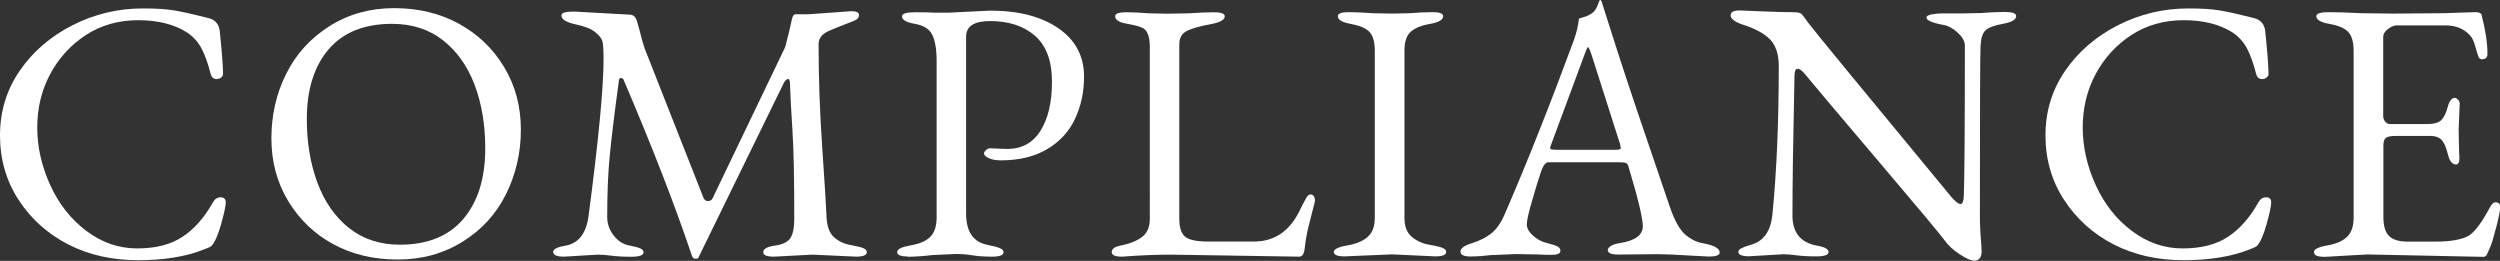 <?xml version="1.0" encoding="UTF-8"?>
<svg id="_レイヤー_2" data-name="レイヤー_2" xmlns="http://www.w3.org/2000/svg" viewBox="0 0 261.15 27.25">
  <rect x="0" y="0" width="261.15" height="27.25" fill="#333333" stroke="none"/>
  <defs>
    <style>
      .cls-1 {
        fill: #fff;
      }
    </style>
  </defs>
  <g id="contents">
    <g>
      <path class="cls-1" d="M1.95,20.89c-1.3-1.99-1.95-4.24-1.95-6.75s.69-4.76,2.06-6.75c1.37-1.99,3.2-3.57,5.5-4.75,2.3-1.17,4.76-1.76,7.38-1.76,1.34,0,2.43.07,3.27.21s2.05.41,3.62.81c.66.19,1.03.62,1.12,1.3.21,2.02.33,3.5.35,4.46.02.16-.04.3-.18.42-.14.12-.3.18-.49.18-.33,0-.54-.19-.63-.56-.28-1.1-.6-1.98-.95-2.64-.35-.66-.84-1.21-1.48-1.65-1.36-.87-3.07-1.3-5.13-1.3s-3.88.52-5.47,1.55c-1.58,1.03-2.82,2.39-3.73,4.08-.9,1.69-1.35,3.55-1.35,5.57s.45,4.03,1.35,6.01c.9,1.98,2.16,3.58,3.78,4.8,1.62,1.22,3.39,1.83,5.31,1.83s3.5-.4,4.73-1.21,2.29-2.01,3.18-3.6c.19-.35.46-.53.81-.53s.53.18.53.54-.16,1.12-.49,2.29c-.33,1.16-.67,1.92-1.02,2.27-.12.09-.38.21-.77.35-1.88.75-4.17,1.12-6.89,1.12s-5.15-.55-7.29-1.65-3.87-2.65-5.17-4.64Z"/>
      <path class="cls-1" d="M30.11,21.01c-1.17-1.93-1.76-4.12-1.76-6.56s.52-4.69,1.55-6.75c1.03-2.06,2.54-3.72,4.52-4.97,1.98-1.25,4.23-1.88,6.75-1.88s4.77.54,6.75,1.62c1.98,1.08,3.56,2.58,4.73,4.52,1.17,1.93,1.76,4.11,1.76,6.54s-.52,4.68-1.55,6.75c-1.03,2.07-2.54,3.73-4.54,4.97-1.99,1.24-4.25,1.86-6.77,1.86s-4.76-.53-6.73-1.6c-1.97-1.07-3.54-2.57-4.71-4.5ZM32.05,12.45c0,2.44.37,4.65,1.11,6.64.74,1.99,1.84,3.57,3.3,4.73,1.46,1.16,3.24,1.74,5.33,1.74,2.88,0,5.09-.9,6.61-2.69,1.52-1.79,2.29-4.25,2.29-7.37,0-2.46-.37-4.67-1.11-6.63-.74-1.96-1.84-3.51-3.3-4.66-1.47-1.15-3.24-1.72-5.33-1.72-2.88,0-5.09.88-6.61,2.65-1.52,1.77-2.29,4.2-2.29,7.29Z"/>
      <path class="cls-1" d="M57.77,26.34c0-.3.42-.53,1.27-.67,1.36-.23,2.17-1.24,2.43-3.02,1.05-7.97,1.58-13.48,1.58-16.52,0-.98-.05-1.61-.14-1.88-.09-.27-.34-.57-.74-.9-.4-.33-1.08-.6-2.06-.81-.97-.21-1.46-.52-1.46-.91,0-.16.11-.28.33-.33.22-.06.56-.09,1-.09l5.8.32c.35,0,.6.21.74.63l.28.98c.23.94.42,1.59.56,1.97l6.12,15.54c.09.23.25.35.46.35s.36-.07.46-.21l7.63-15.89c.3-1.17.54-2.14.7-2.92.07-.33.2-.49.39-.49h1.37l4.43-.32c.54,0,.81.13.81.39,0,.19-.07.33-.21.44s-.45.25-.93.42c-.48.18-1.11.43-1.9.76-.79.33-1.18.8-1.18,1.41,0,3.59.13,7.24.39,10.97.26,3.73.4,6.08.44,7.07s.29,1.69.76,2.13c.47.43,1.06.72,1.78.84.71.13,1.17.25,1.37.35.2.11.3.24.3.4,0,.3-.38.46-1.12.46l-4.54-.21-4.04.21c-.75,0-1.12-.15-1.12-.46,0-.35.4-.58,1.2-.69.8-.11,1.34-.36,1.62-.77.28-.41.42-1.08.42-2.02,0-4.2-.06-7.28-.19-9.26-.13-1.98-.22-3.64-.26-4.97-.02-.26-.09-.39-.21-.39s-.26.13-.42.39l-8.89,18.18c-.02.14-.13.21-.32.21s-.32-.09-.39-.28c-1.78-5.3-4.16-11.43-7.14-18.39-.05-.14-.14-.21-.26-.21s-.21.07-.23.21c-.47,3.45-.79,6.09-.97,7.95-.18,1.85-.26,3.97-.26,6.36,0,.7.22,1.34.67,1.92.44.57.97.92,1.58,1.04.61.12,1.02.23,1.23.33s.32.24.32.4c0,.3-.43.46-1.28.46s-1.54-.04-2.06-.11c-.52-.07-1-.11-1.44-.11l-3.52.21c-.75,0-1.12-.15-1.12-.46Z"/>
      <path class="cls-1" d="M94.81,26.79c-.73,0-1.09-.15-1.09-.46s.47-.54,1.41-.7c.94-.16,1.62-.46,2.06-.9.43-.43.65-1.11.65-2.02V6.37c0-1.24-.16-2.16-.47-2.76s-.92-.97-1.81-1.12c-.89-.15-1.34-.42-1.34-.79,0-.28.46-.42,1.39-.42s1.55.01,1.88.04h1.65l4.29-.21c2.98,0,5.36.62,7.14,1.85,1.78,1.23,2.67,2.91,2.67,5.04,0,1.62-.32,3.09-.95,4.43s-1.61,2.39-2.92,3.16c-1.31.77-2.92,1.16-4.82,1.16-.52,0-.94-.08-1.27-.23-.33-.15-.49-.32-.49-.51,0-.09.07-.21.21-.33.14-.13.28-.19.42-.19l1.79.07c1.52,0,2.68-.63,3.48-1.9.8-1.27,1.2-2.98,1.2-5.13s-.59-3.75-1.76-4.78c-1.17-1.03-2.74-1.55-4.71-1.55-1.66,0-2.5.54-2.5,1.62v18.49c0,1.9.75,2.99,2.25,3.27.68.14,1.12.26,1.34.37s.32.24.32.4c0,.3-.4.46-1.2.46s-1.48-.05-2.04-.14-1.12-.14-1.69-.14l-2.46.11c-1.03.12-1.91.18-2.64.18Z"/>
      <path class="cls-1" d="M116.14,26.32c0-.32.28-.53.84-.65,1.05-.21,1.84-.53,2.36-.95.52-.42.77-1.04.77-1.86V4.89c0-1.1-.27-1.77-.81-2-.3-.14-.85-.28-1.63-.42-.79-.14-1.18-.4-1.18-.77,0-.28.38-.42,1.14-.42s1.55.04,2.37.11l1.93.04,2.32-.04c.98-.07,1.85-.11,2.58-.11s1.11.14,1.11.42c0,.38-.52.66-1.55.84-1.03.19-1.82.41-2.37.67-.55.26-.83.73-.83,1.41v18.25c0,.87.19,1.48.58,1.83s1.19.53,2.41.53h4.82c2.18,0,3.8-1.14,4.85-3.41.23-.47.43-.84.58-1.11.15-.27.3-.4.44-.4.33,0,.49.23.49.7l-.77,3.06c-.14.66-.24,1.28-.3,1.86-.06.59-.25.88-.58.88l-13.29-.21c-1.66,0-3.4.07-5.2.21-.73,0-1.09-.16-1.09-.47Z"/>
      <path class="cls-1" d="M139.32,26.34c0-.3.47-.54,1.41-.7.94-.16,1.65-.46,2.14-.9.49-.43.74-1.08.74-1.95V5.28c0-.91-.19-1.56-.56-1.95-.38-.39-1.02-.66-1.93-.83-.91-.16-1.37-.43-1.37-.81,0-.28.37-.42,1.11-.42s1.58.04,2.51.11l2.04.04,1.86-.04c.82-.07,1.6-.11,2.36-.11s1.12.14,1.12.42c0,.38-.46.65-1.39.81-.93.16-1.6.45-2.02.84-.42.4-.63,1.04-.63,1.93v17.51c0,.87.25,1.52.76,1.95.5.43,1.12.72,1.86.84.74.13,1.21.25,1.42.35s.32.24.32.4c0,.3-.38.46-1.12.46l-4.54-.21-4.96.21c-.75,0-1.12-.15-1.12-.46Z"/>
      <path class="cls-1" d="M153.58,26.79c-.68,0-1.02-.17-1.02-.51s.4-.63,1.2-.88c.8-.25,1.46-.58,2-1,.54-.42,1.01-1.09,1.41-2,2.32-5.34,4.73-11.41,7.24-18.21.28-.8.46-1.55.53-2.25.09-.02.29-.08.58-.18.29-.09.56-.22.79-.39.23-.16.41-.4.53-.7.12-.3.2-.52.25-.63.12-.12.22.04.32.46.05.16.56,1.78,1.55,4.85.98,3.07,2.81,8.5,5.48,16.28.49,1.43,1.04,2.4,1.63,2.9.6.5,1.24.8,1.92.9,1.1.21,1.65.53,1.65.95,0,.28-.38.42-1.12.42l-2.07-.11c-1.45-.09-2.55-.14-3.3-.14l-4.08.04c-.75,0-1.12-.15-1.12-.46,0-.16.12-.32.37-.46s.56-.23.93-.28c1.57-.26,2.36-.84,2.36-1.76,0-.82-.5-2.91-1.51-6.26-.05-.19-.14-.3-.28-.35-.14-.05-.4-.07-.77-.07h-7.31c-.28,0-.53.32-.76.97-.22.65-.53,1.63-.91,2.95-.39,1.32-.58,2.18-.58,2.57s.21.77.63,1.16.91.65,1.48.79.94.26,1.12.37c.19.11.28.25.28.44,0,.28-.3.42-.91.42s-1.07-.01-1.37-.04l-2.36-.04-2.64.11c-.73.09-1.43.14-2.11.14ZM161.92,15.4c0,.12.06.19.18.21.12.02.34.04.67.04h5.98c.37,0,.56-.06.56-.18l-.07-.39-3.02-9.46c-.16-.47-.28-.7-.33-.7s-.17.22-.33.67l-3.52,9.49-.11.32Z"/>
      <path class="cls-1" d="M180.78,1.62c0-.35.3-.53.91-.53l2.71.11c1.24.05,2.14.07,2.71.07s.9.05,1.02.14c.12.09.37.42.76.97.39.55,5.36,6.6,14.92,18.16.44.52.77.77.98.77s.33-.27.35-.81c.07-1.97.11-7.23.11-15.79-.02-.44-.29-.89-.79-1.34-.5-.44-.99-.7-1.46-.77-1.17-.21-1.76-.47-1.76-.77,0-.14.17-.25.51-.32.34-.07.7-.11,1.07-.11h2.21l1.93-.04c.82-.07,1.63-.11,2.44-.11s1.21.14,1.21.42c0,.38-.45.65-1.35.81-.9.16-1.51.39-1.83.67s-.5.82-.54,1.62c-.05.8-.07,6.7-.07,17.72,0,1.03.05,2.02.14,2.95l.04.81c0,.66-.27.98-.81.98-.3,0-.8-.22-1.48-.67-.68-.44-1.21-.93-1.58-1.46-.38-.53-2.65-3.25-6.82-8.16-4.17-4.91-6.74-7.95-7.7-9.12-.33-.42-.6-.63-.83-.63s-.33.27-.33.81c-.14,6.38-.21,11.21-.21,14.52,0,1.76.83,2.8,2.5,3.13.84.14,1.27.36,1.27.67s-.43.46-1.28.46-1.54-.04-2.06-.11c-.52-.07-.98-.11-1.41-.11l-3.55.21c-.75,0-1.12-.15-1.12-.46,0-.14.1-.26.3-.37.2-.11.53-.23,1-.37,1.31-.35,2.06-1.38,2.25-3.09.44-4.43.67-9.62.67-15.57,0-1.27-.32-2.21-.95-2.83-.63-.62-1.59-1.13-2.88-1.53-.8-.28-1.2-.6-1.2-.95Z"/>
      <path class="cls-1" d="M215.62,20.89c-1.3-1.99-1.95-4.24-1.95-6.75s.69-4.76,2.06-6.75c1.37-1.99,3.2-3.57,5.5-4.75,2.3-1.17,4.76-1.76,7.38-1.76,1.34,0,2.43.07,3.27.21s2.05.41,3.62.81c.66.19,1.03.62,1.12,1.3.21,2.02.33,3.5.35,4.46.02.16-.04.3-.18.42-.14.12-.3.18-.49.18-.33,0-.54-.19-.63-.56-.28-1.1-.6-1.98-.95-2.64-.35-.66-.84-1.21-1.48-1.65-1.36-.87-3.07-1.3-5.13-1.3s-3.88.52-5.47,1.55c-1.58,1.03-2.82,2.39-3.73,4.08-.9,1.69-1.35,3.55-1.35,5.57s.45,4.03,1.35,6.01c.9,1.98,2.16,3.58,3.78,4.8,1.62,1.22,3.39,1.83,5.31,1.83s3.5-.4,4.73-1.21,2.29-2.01,3.18-3.6c.19-.35.46-.53.81-.53s.53.18.53.54-.16,1.12-.49,2.29c-.33,1.16-.67,1.92-1.02,2.27-.12.09-.38.21-.77.35-1.88.75-4.17,1.12-6.89,1.12s-5.15-.55-7.29-1.65-3.87-2.65-5.17-4.64Z"/>
      <path class="cls-1" d="M241.71,26.34c0-.3.46-.54,1.39-.7.93-.16,1.62-.46,2.07-.9.46-.43.69-1.1.69-1.99V5.31c0-.91-.19-1.57-.56-1.97-.38-.4-1.03-.68-1.95-.84-.93-.16-1.39-.43-1.39-.81,0-.28.43-.42,1.3-.42s2,.04,3.41.11l3.3.04,5.27-.04,3.3-.11c.44,0,.68.12.7.35.4,1.55.6,2.88.6,4.01,0,.38-.19.56-.56.56-.19,0-.32-.09-.39-.28-.07-.19-.18-.55-.33-1.09-.15-.54-.33-.91-.54-1.12-.63-.7-1.5-1.05-2.6-1.05h-5.06c-.26,0-.56.12-.9.37-.34.25-.51.53-.51.86v8.23c0,.23.07.43.21.6.14.16.3.25.49.25h3.83c.73,0,1.23-.13,1.51-.39.28-.26.51-.71.69-1.37.18-.66.43-.98.76-.98.09,0,.2.06.32.18.12.12.18.26.18.42l-.04,1.02-.07,1.72.04,2.04.04.91c0,.45-.12.67-.35.67-.4,0-.69-.36-.86-1.09-.18-.73-.4-1.22-.67-1.49-.27-.27-.65-.4-1.14-.4h-3.62c-.49,0-.83.06-1.02.19-.19.13-.28.4-.28.83v7.45c0,.94.2,1.6.6,1.99.4.39,1.05.58,1.97.58h2.85c1.62,0,2.79-.21,3.52-.63.66-.44,1.39-1.44,2.21-2.99.19-.33.37-.49.56-.49.33,0,.49.17.49.51s-.14,1.05-.42,2.13c-.28,1.08-.49,1.76-.62,2.04-.13.28-.23.52-.32.72-.08.2-.22.3-.4.3l-12.13-.25-4.43.25c-.75,0-1.12-.15-1.12-.46Z"/>
    </g>
  </g>
</svg>